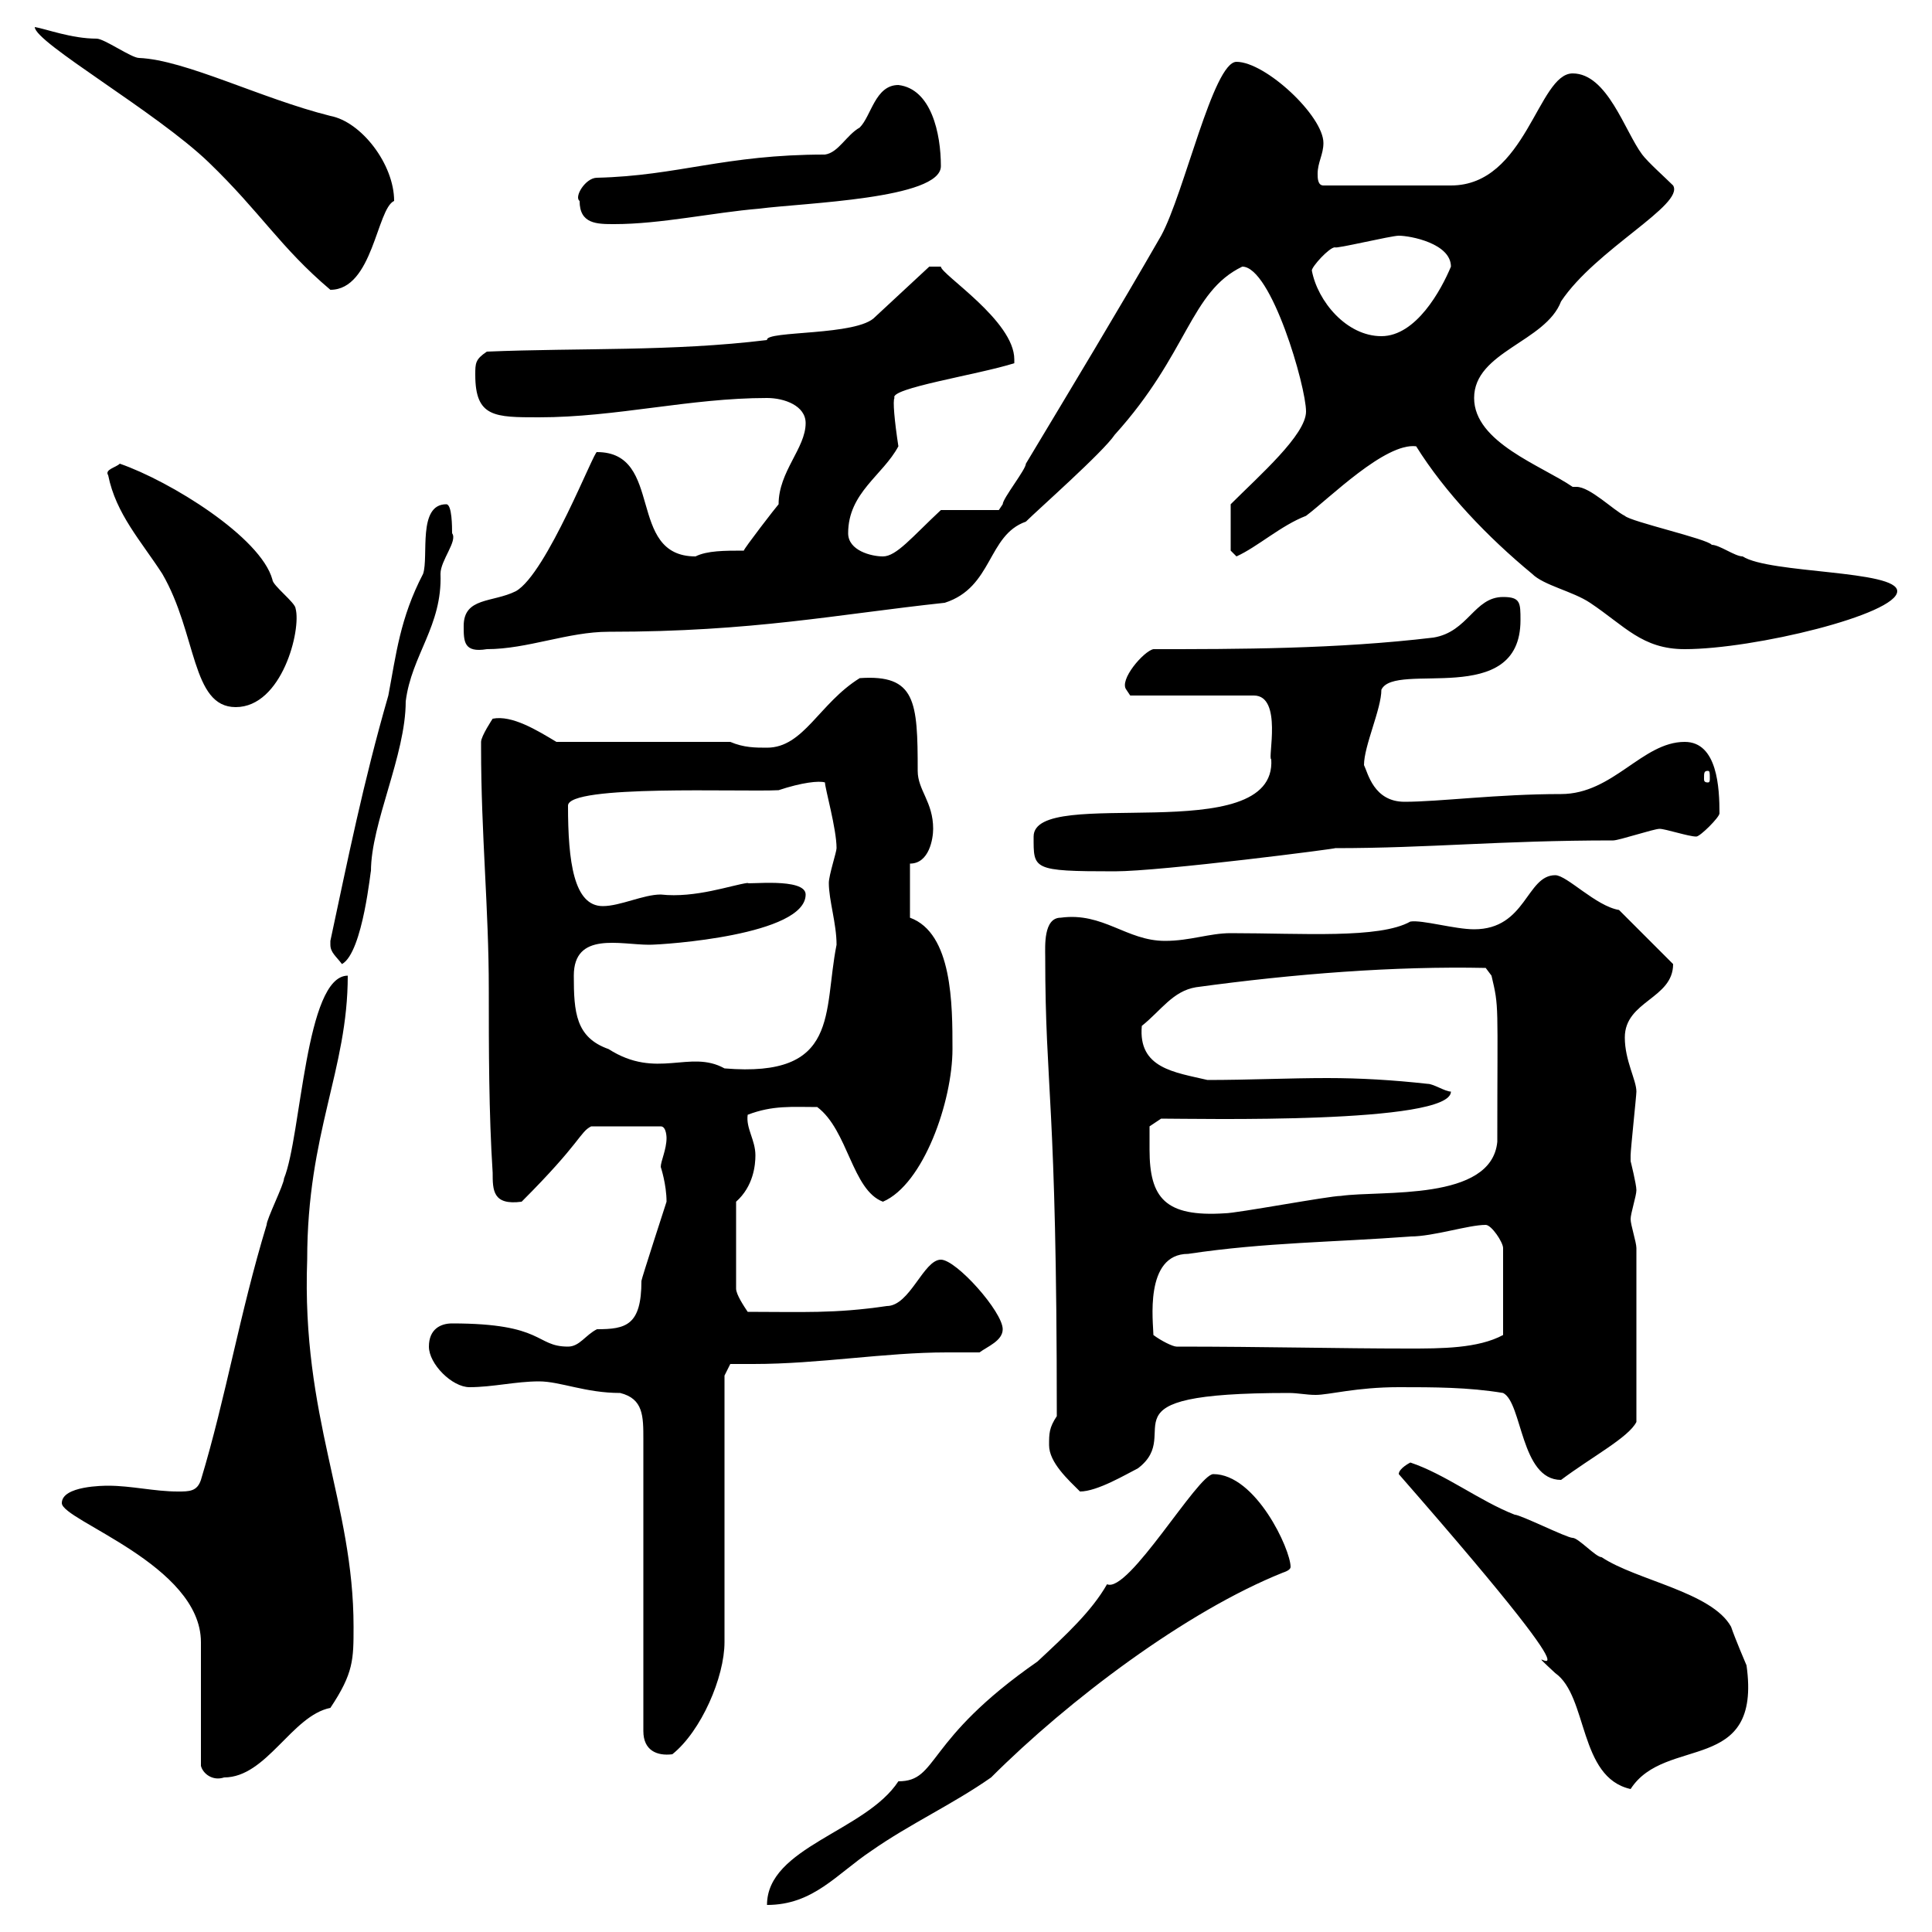 <svg xmlns="http://www.w3.org/2000/svg" xmlns:xlink="http://www.w3.org/1999/xlink" width="300" height="300"><path d="M188.40 228.90C186 228.90 175.20 247.50 171.90 246C169.50 250.20 165.60 253.80 161.10 258C143.40 270.30 145.80 276.60 139.50 276.60C134.40 284.40 119.10 286.80 119.10 295.80C126.30 295.80 129.90 291 135.30 287.40C141.30 283.20 147.90 280.20 153.90 276C165.90 264 184.20 250.20 199.20 244.20C200.10 243.90 200.40 243.60 200.40 243.30C200.40 240.60 195 228.90 188.40 228.90ZM217.20 228.90C254.70 271.80 233.10 252 241.50 259.80C246.60 263.40 245.10 276 253.20 277.80C258.60 269.40 273.60 275.70 271.20 258.60C271.20 258.60 269.40 254.40 268.80 252.60C265.80 247.20 254.10 245.40 248.70 241.80C247.80 241.80 245.10 238.80 244.20 238.80C243.30 238.80 236.10 235.20 235.20 235.20C229.80 233.10 224.40 228.90 219 227.10C219 227.10 217.20 228 217.20 228.90ZM9.60 233.40C9.60 236.10 31.20 243 31.20 255L31.20 274.20C31.50 275.40 33 276.60 34.80 276C41.40 276 45.30 266.40 51.30 265.20C54.90 259.80 54.90 257.70 54.90 252.60C54.90 233.40 46.80 220.20 47.70 195.60C47.70 175.80 54 166.20 54 151.50C47.40 151.50 46.80 176.40 44.10 183C44.10 183.90 41.40 189.30 41.40 190.20C37.20 204 35.10 216.90 31.20 229.80C30.60 231.60 29.40 231.60 27.60 231.60C24 231.60 20.40 230.70 16.80 230.70C16.20 230.70 9.60 230.70 9.60 233.40ZM83.70 214.50C87 214.50 90.90 216.30 96.30 216.30C99.90 217.20 99.90 219.90 99.90 223.50L99.90 268.80C99.90 271.80 102 272.70 104.40 272.40C108.90 268.80 112.50 260.40 112.50 255L112.50 213.60L113.40 211.80C114.30 211.80 115.80 211.80 117 211.80C127.20 211.80 137.40 210 147 210C148.80 210 150.30 210 152.10 210C153.30 209.10 155.70 208.20 155.70 206.40C155.70 203.70 148.50 195.60 146.10 195.60C143.40 195.60 141.30 202.80 137.70 202.80C129.60 204 124.50 203.70 116.10 203.70C115.50 202.80 114.30 201 114.30 200.10L114.30 186.60C117 184.20 117.30 180.90 117.30 179.40C117.30 177 115.80 175.20 116.10 173.10C120 171.60 123 171.90 126.90 171.90C131.70 175.50 132.30 184.80 137.10 186.60C143.40 183.90 147.90 171 147.90 162.90C147.90 156 147.90 144.90 141.30 142.50L141.30 134.10C144.30 134.10 144.90 130.20 144.90 128.70C144.90 124.50 142.50 122.70 142.50 119.70C142.50 108.90 142.20 104.70 133.50 105.30C127.20 109.20 124.80 116.10 119.10 116.10C117.30 116.10 115.50 116.10 113.40 115.20L86.40 115.20C83.40 113.40 79.50 111 76.50 111.60C76.50 111.60 74.70 114.30 74.70 115.20C74.70 116.10 74.70 116.10 74.70 116.10C74.70 129.60 75.90 141 75.90 153.60C75.90 162.90 75.90 172.80 76.50 182.10C76.50 184.80 76.50 187.20 81 186.60C90.30 177.30 90 175.80 91.80 174.90L102.60 174.90C103.50 174.90 103.50 176.70 103.50 176.70C103.50 178.50 102.60 180.30 102.60 181.20C102.60 181.20 103.50 183.90 103.50 186.60C103.50 186.60 99.60 198.60 99.60 198.90C99.60 205.80 97.20 206.40 92.70 206.40C90.90 207.30 90 209.10 88.20 209.10C83.10 209.10 84.60 205.50 70.20 205.50C68.40 205.50 66.60 206.40 66.60 209.10C66.60 211.80 70.20 215.40 72.90 215.40C76.50 215.40 80.10 214.50 83.70 214.50ZM162.90 224.40C162.90 227.10 165.90 229.80 167.70 231.60C170.40 231.60 174.90 228.90 176.70 228C184.20 222.30 169.50 216.30 200.10 216.30C201.60 216.30 202.80 216.60 204.30 216.60C206.40 216.60 210.60 215.40 217.20 215.40C222.60 215.40 228 215.40 233.40 216.30C236.40 217.80 236.10 229.80 242.40 229.80C247.20 226.20 252.90 223.20 254.10 220.80L254.10 193.80C254.10 192.90 253.20 190.20 253.20 189.30C253.20 188.40 254.10 185.70 254.10 184.80C254.10 183.90 253.20 180.30 253.20 180.30C253.20 179.40 253.20 179.40 253.20 179.40C253.20 178.50 254.10 170.10 254.10 169.50C254.10 167.70 252.30 164.70 252.30 161.10C252.30 155.40 259.80 155.10 259.80 149.70L251.40 141.30C247.80 140.70 243.30 135.90 241.50 135.90C237 135.90 237 144.30 228.90 144.30C225.90 144.30 220.80 142.80 219 143.10C214.20 145.80 202.20 144.90 191.10 144.90C187.80 144.90 184.80 146.10 180.90 146.10C174.90 146.10 171.30 141.60 164.70 142.50C162 142.50 162.30 147 162.30 148.50C162.30 169.50 164.10 170.10 164.10 219.90C162.90 221.70 162.90 222.60 162.90 224.40ZM179.10 207.30C179.10 205.50 177.60 194.70 184.50 194.70C196.50 192.90 207.30 192.90 219 192C222.60 192 228 190.20 230.70 190.20C231.60 190.20 233.40 192.90 233.40 193.80L233.40 207.30C229.50 209.40 223.80 209.40 218.70 209.40C207.90 209.40 196.50 209.10 182.70 209.10C182.10 209.10 180.30 208.20 179.10 207.30ZM178.50 178.50C178.50 177.30 178.50 174.90 178.50 174.90L180.30 173.70C185.70 173.70 225.30 174.60 225.30 169.50C224.40 169.50 222.60 168.30 221.70 168.30C216.30 167.70 211.20 167.40 206.10 167.40C200.10 167.40 193.80 167.70 187.50 167.70C182.40 166.50 176.70 165.90 177.30 159.30C180.30 156.90 182.10 153.90 185.70 153.30C201 151.20 216.60 150 230.70 150.30L231.60 151.50C232.80 156.60 232.50 155.40 232.50 177.30C231.60 186.60 214.50 184.80 208.20 185.70C206.40 185.70 192 188.40 190.20 188.40C180.90 189 178.50 186 178.50 178.50ZM89.10 151.50C89.10 144.60 96.30 146.70 100.80 146.70C103.20 146.70 125.10 145.20 125.10 138.90C125.10 136.20 115.80 137.40 116.10 137.10C113.70 137.40 108 139.50 102.60 138.90C99.90 138.90 96.30 140.70 93.60 140.70C89.10 140.70 88.20 133.80 88.20 125.10C88.20 121.80 115.20 123 120.90 122.70C124.50 121.50 127.20 121.20 128.10 121.50C128.10 122.40 129.90 128.70 129.90 131.70C129.90 132.30 128.70 135.90 128.70 137.10C128.70 139.80 129.90 143.40 129.90 146.70C127.80 157.20 130.50 167.40 112.50 165.90C107.10 162.90 102 167.70 94.50 162.90C89.40 161.10 89.10 157.20 89.10 151.50ZM51.30 146.70C51.30 147.90 52.20 148.50 53.10 149.70C56.40 147.90 57.60 134.40 57.60 135.30C57.60 127.80 63 117.30 63 108.90C63.90 101.70 68.70 97.20 68.40 89.10C68.40 87 71.10 84 70.20 82.80C70.20 81.90 70.20 78.30 69.30 78.30C64.80 78.30 66.60 86.40 65.70 89.10C62.10 96 61.50 101.70 60.30 108C56.40 121.50 54 133.50 51.30 146.10C51.30 146.10 51.30 146.10 51.30 146.70ZM160.50 129.90C160.50 135 160.20 135.30 173.10 135.30C180.30 135.30 208.20 131.70 207.30 131.70C222 131.70 232.80 130.50 250.50 130.50C251.40 130.50 256.80 128.70 257.70 128.70C258.60 128.70 262.20 129.90 263.40 129.90C264 129.90 267 126.90 267 126.30C267 122.40 266.70 115.20 261.60 115.20C255 115.20 250.50 123.30 242.40 123.30C232.50 123.30 223.50 124.50 218.10 124.50C213.30 124.50 212.40 120 211.80 118.80C211.80 115.80 214.50 110.10 214.50 107.10C216.60 102.60 236.10 110.10 236.10 96.30C236.10 93.60 236.10 92.70 233.40 92.70C228.90 92.70 228 98.10 222.60 99C207.60 100.80 192 100.80 179.10 100.80C177.60 101.10 173.70 105.60 174.90 107.10C174.90 107.10 175.50 108 175.50 108L194.70 108C199.20 108 196.80 117.90 197.40 117.90C198.30 132 160.50 121.80 160.50 129.90ZM265.20 119.70C265.50 119.70 265.50 120 265.50 120.90C265.50 121.20 265.50 121.50 265.20 121.50C264.60 121.50 264.60 121.20 264.60 120.90C264.60 120 264.60 119.70 265.20 119.70ZM16.80 73.80C18 79.80 21.90 84 25.20 89.10C30.60 98.40 29.70 109.80 36.60 109.80C43.80 109.80 46.80 97.80 45.90 94.50C45.90 93.60 42.30 90.90 42.30 90C40.50 83.40 26.40 74.70 18.60 72C18 72.60 16.20 72.90 16.80 73.80ZM72 97.20C72 99.60 72 101.40 75.60 100.80C81.90 100.80 88.20 98.10 94.50 98.10C117 98.10 129.90 95.40 146.70 93.60C154.20 91.20 153.30 83.10 159.30 81C161.10 79.20 171.30 70.20 173.10 67.50C184.50 54.90 184.80 45.30 192.90 41.40C197.40 41.40 202.80 60 202.80 63.90C202.80 67.50 195.60 73.80 191.10 78.30L191.10 85.50L192 86.40C195.30 84.90 198.90 81.60 202.80 80.10C206.40 77.40 215.10 68.70 219.90 69.30C224.40 76.50 231 83.40 237.90 89.10C239.70 90.90 244.20 91.80 246.90 93.60C252.30 97.20 255 100.80 261.60 100.80C272.40 100.80 294.60 95.40 294.60 91.80C294.60 88.50 274.80 89.10 270.60 86.40C269.40 86.40 267 84.60 265.80 84.60C265.20 83.70 253.20 81 252.30 80.10C250.50 79.20 246.90 75.60 244.80 75.60C244.80 75.60 244.20 75.60 244.20 75.60C239.40 72.30 228.90 68.70 228.90 61.80C228.90 54.60 240 53.10 242.40 46.80C247.80 38.70 261.60 31.80 259.80 28.80C258.60 27.60 255.90 25.20 255 24C252.30 20.40 249.60 11.40 244.20 11.40C238.80 11.40 237 28.80 225.30 28.80L205.50 28.80C204.60 28.80 204.60 27.60 204.60 27C204.60 25.20 205.50 24 205.50 22.20C205.50 18 196.50 9.60 192 9.60C188.40 9.60 183.90 30 180.30 36.60C173.40 48.60 166.50 60 159.30 72C159.30 72.90 155.70 77.40 155.70 78.30C155.70 78.30 155.10 79.20 155.10 79.20L146.10 79.20C141.60 83.40 139.20 86.40 137.10 86.40C135.30 86.40 131.70 85.50 131.70 82.80C131.70 76.50 137.10 73.80 139.50 69.30C138.90 65.40 138.60 62.10 138.90 61.80C138 60.30 151.80 58.20 157.50 56.40C157.50 56.40 157.50 56.40 157.50 55.80C157.50 49.80 146.10 42.60 146.10 41.40L144.30 41.40L135.90 49.20C133.20 52.20 118.80 51.30 119.10 52.80C104.40 54.60 90 54 75.60 54.60C73.80 55.80 73.80 56.40 73.80 58.20C73.80 64.80 76.80 64.80 83.70 64.80C95.70 64.80 107.10 61.80 119.10 61.80C121.80 61.80 125.10 63 125.10 65.70C125.10 69.60 120.90 73.20 120.90 78.30C120.60 78.60 115.50 85.20 115.50 85.50C112.50 85.50 109.80 85.50 108 86.40C97.20 86.40 103.20 70.20 92.70 70.20C92.40 69.60 84.90 89.10 80.10 91.80C76.50 93.60 72 92.70 72 97.20ZM203.70 42C203.70 41.40 206.40 38.40 207.30 38.40C207.30 38.70 216 36.60 217.20 36.60C219 36.60 225.30 37.80 225.30 41.40C223.80 45 219.90 52.20 214.50 52.20C209.10 52.20 204.60 46.80 203.70 42ZM5.40 4.20C5.40 6.60 24.30 17.40 32.40 25.20C40.50 33 43.50 38.40 51.30 45C57.90 45 58.50 32.40 61.20 31.20C61.20 25.50 56.10 18.90 51.30 18C40.50 15.30 28.80 9.30 21.60 9C20.40 9 16.20 6 15 6C11.10 6 7.20 4.50 5.40 4.20ZM90 31.20C90 34.80 92.70 34.80 95.40 34.80C102.60 34.80 110.70 33 117.90 32.40C124.80 31.50 146.10 30.90 146.10 25.80C146.10 20.70 144.60 13.80 139.50 13.20C135.90 13.20 135.30 18 133.50 19.80C131.40 21 130.20 23.70 128.10 24C112.50 24 105.30 27.30 92.70 27.60C90.90 27.60 89.10 30.60 90 31.20Z"/></svg>